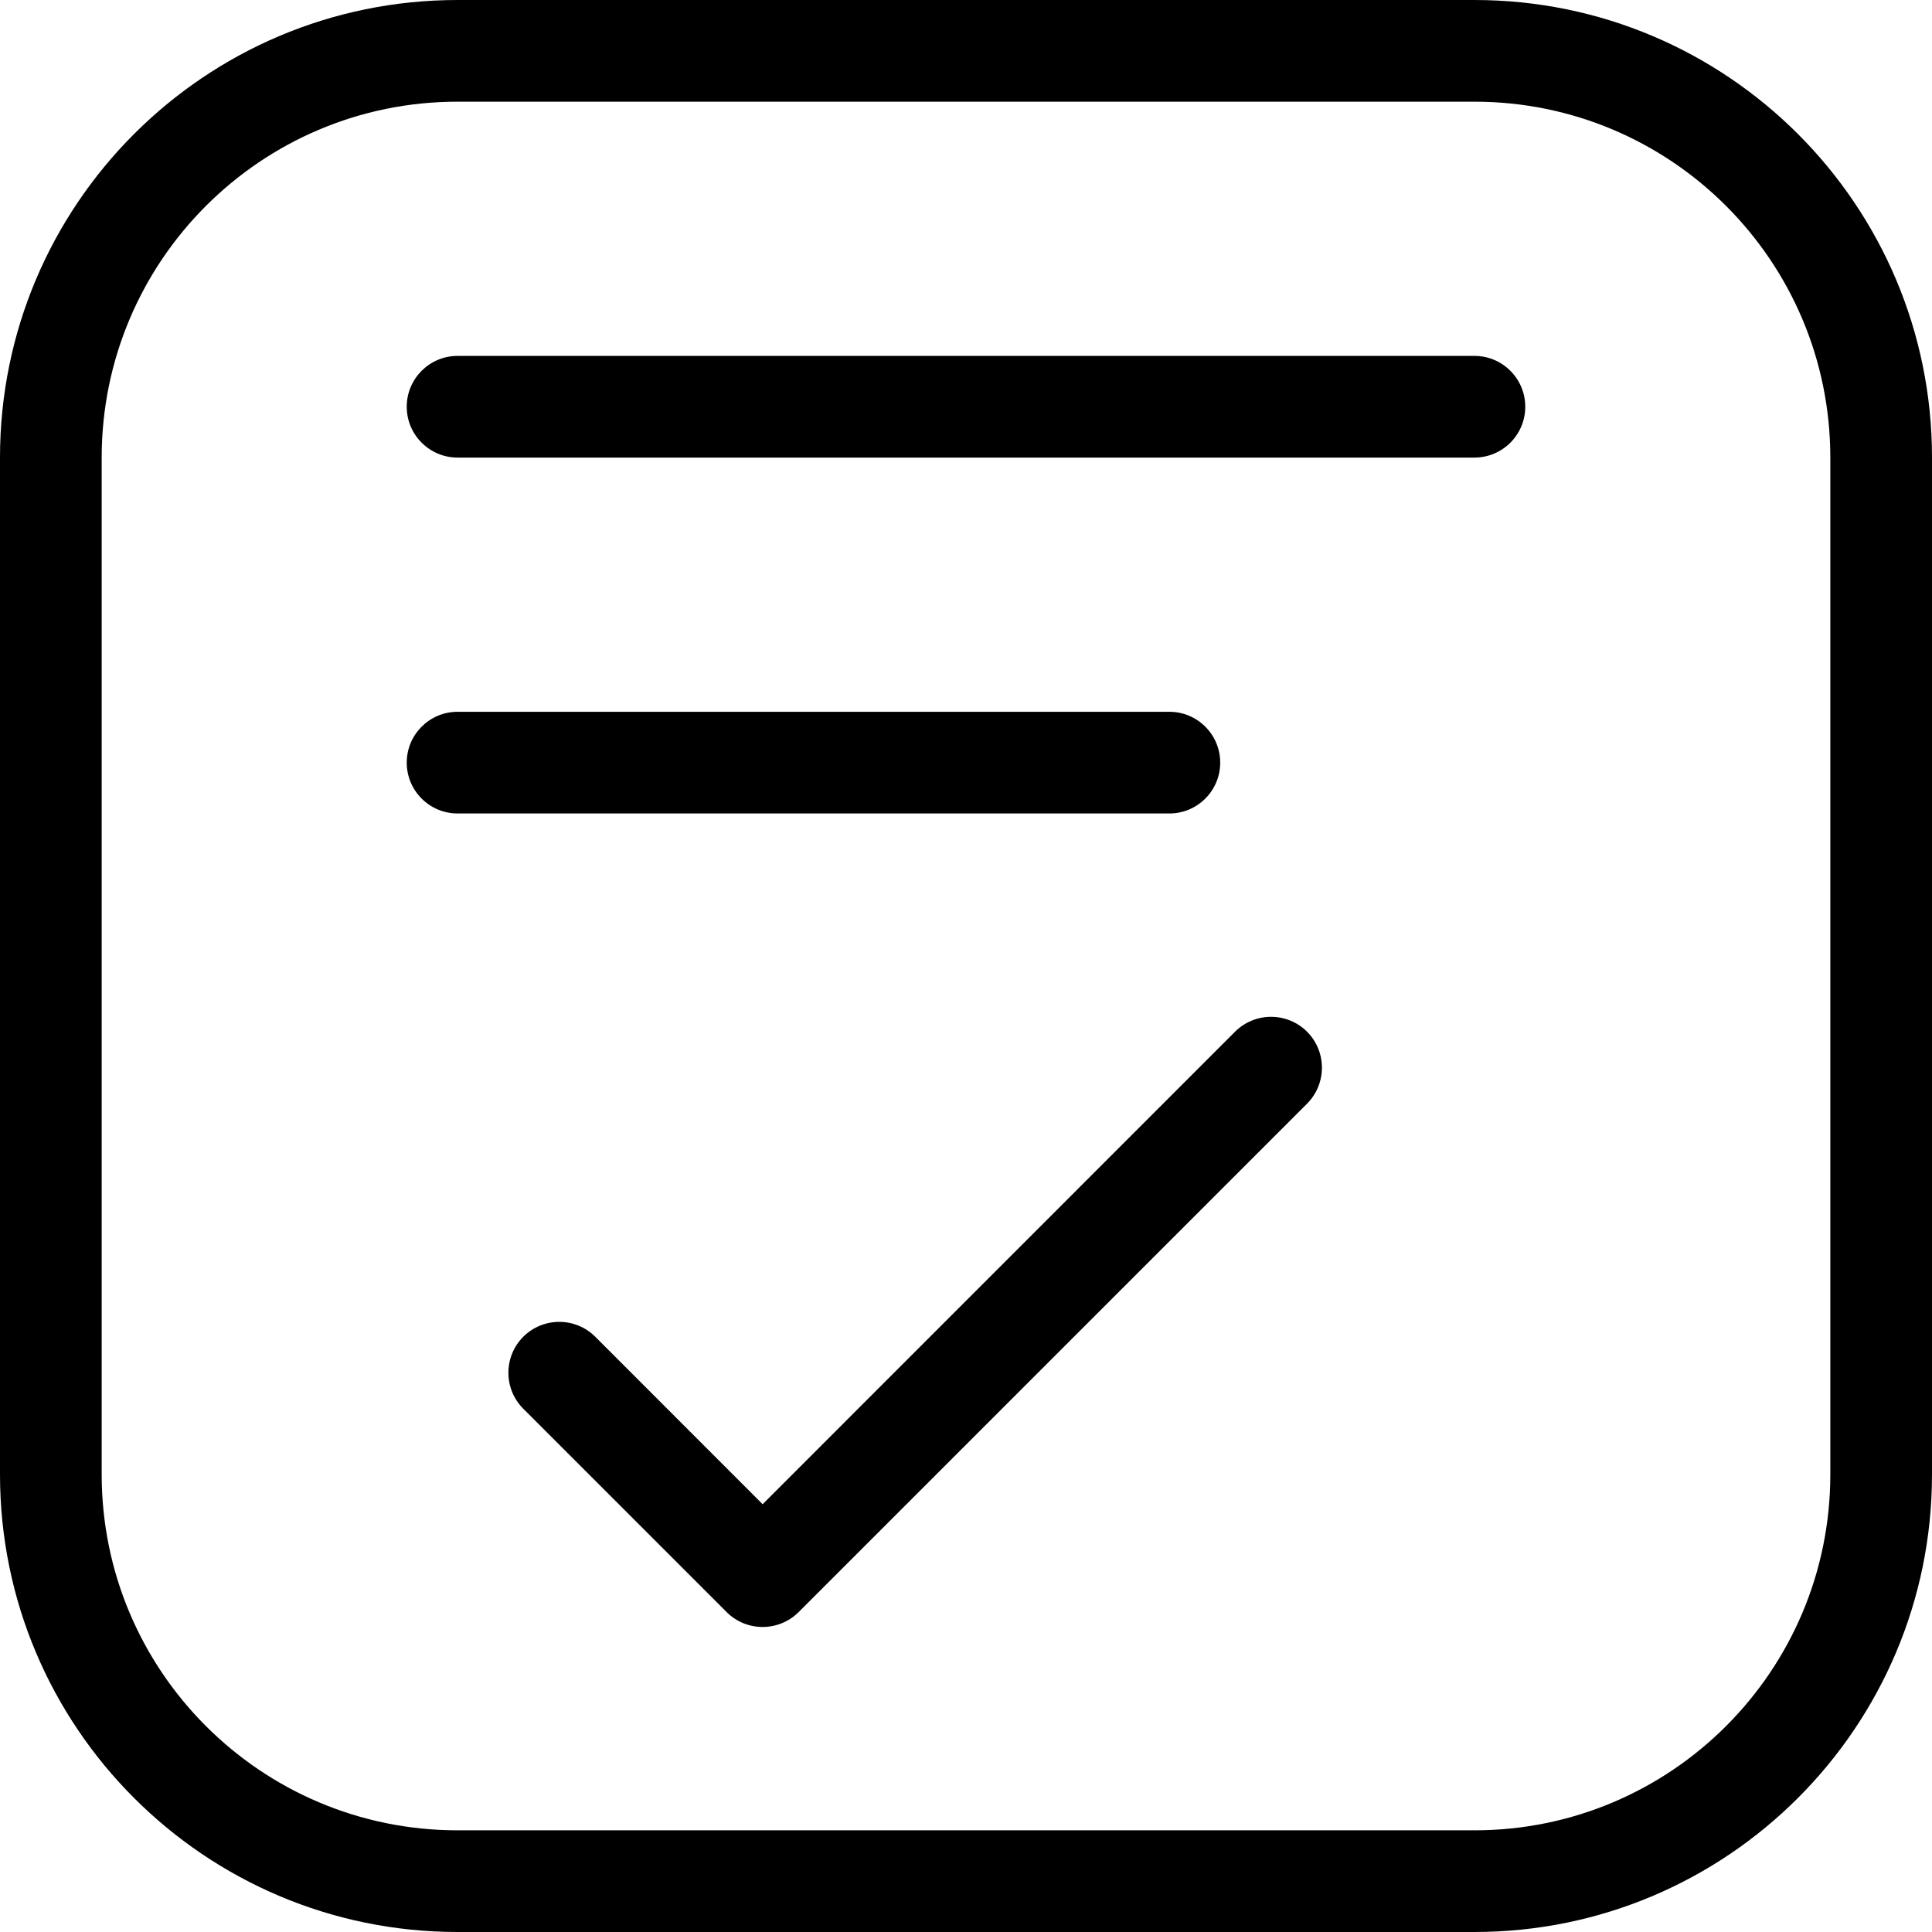<?xml version="1.0" encoding="UTF-8"?><svg xmlns="http://www.w3.org/2000/svg" xmlns:xlink="http://www.w3.org/1999/xlink" fill="none" height="19.0" preserveAspectRatio="xMidYMid meet" style="fill: none;" version="1.0" viewBox="2.5 2.5 19.0 19.0" width="19.0" zoomAndPan="magnify"><g id="change1_1"><path clip-rule="evenodd" d="M2.5 7C2.5 4.515 4.515 2.5 7 2.5H17C19.485 2.5 21.5 4.515 21.5 7V17C21.5 19.485 19.485 21.5 17 21.5H7C4.515 21.5 2.5 19.485 2.5 17V7ZM7 3.5C5.067 3.5 3.5 5.067 3.5 7V17C3.5 18.933 5.067 20.5 7 20.5H17C18.933 20.5 20.5 18.933 20.5 17V7C20.5 5.067 18.933 3.5 17 3.5H7Z" fill="#000" fill-rule="evenodd"/></g><g id="change1_2"><path clip-rule="evenodd" d="M15.354 12.646C15.549 12.842 15.549 13.158 15.354 13.354L10.354 18.354C10.158 18.549 9.842 18.549 9.646 18.354L7.646 16.354C7.451 16.158 7.451 15.842 7.646 15.646C7.842 15.451 8.158 15.451 8.354 15.646L10 17.293L14.646 12.646C14.842 12.451 15.158 12.451 15.354 12.646Z" fill="#000" fill-rule="evenodd"/></g><g id="change1_3"><path clip-rule="evenodd" d="M6.5 6.5C6.5 6.224 6.724 6 7 6H17C17.276 6 17.5 6.224 17.5 6.5C17.5 6.776 17.276 7 17 7H7C6.724 7 6.5 6.776 6.5 6.5Z" fill="#000" fill-rule="evenodd"/></g><g id="change1_4"><path clip-rule="evenodd" d="M6.5 10C6.5 9.724 6.724 9.5 7 9.5H14C14.276 9.5 14.5 9.724 14.5 10C14.5 10.276 14.276 10.5 14 10.5H7C6.724 10.5 6.5 10.276 6.5 10Z" fill="#000" fill-rule="evenodd"/></g></svg>